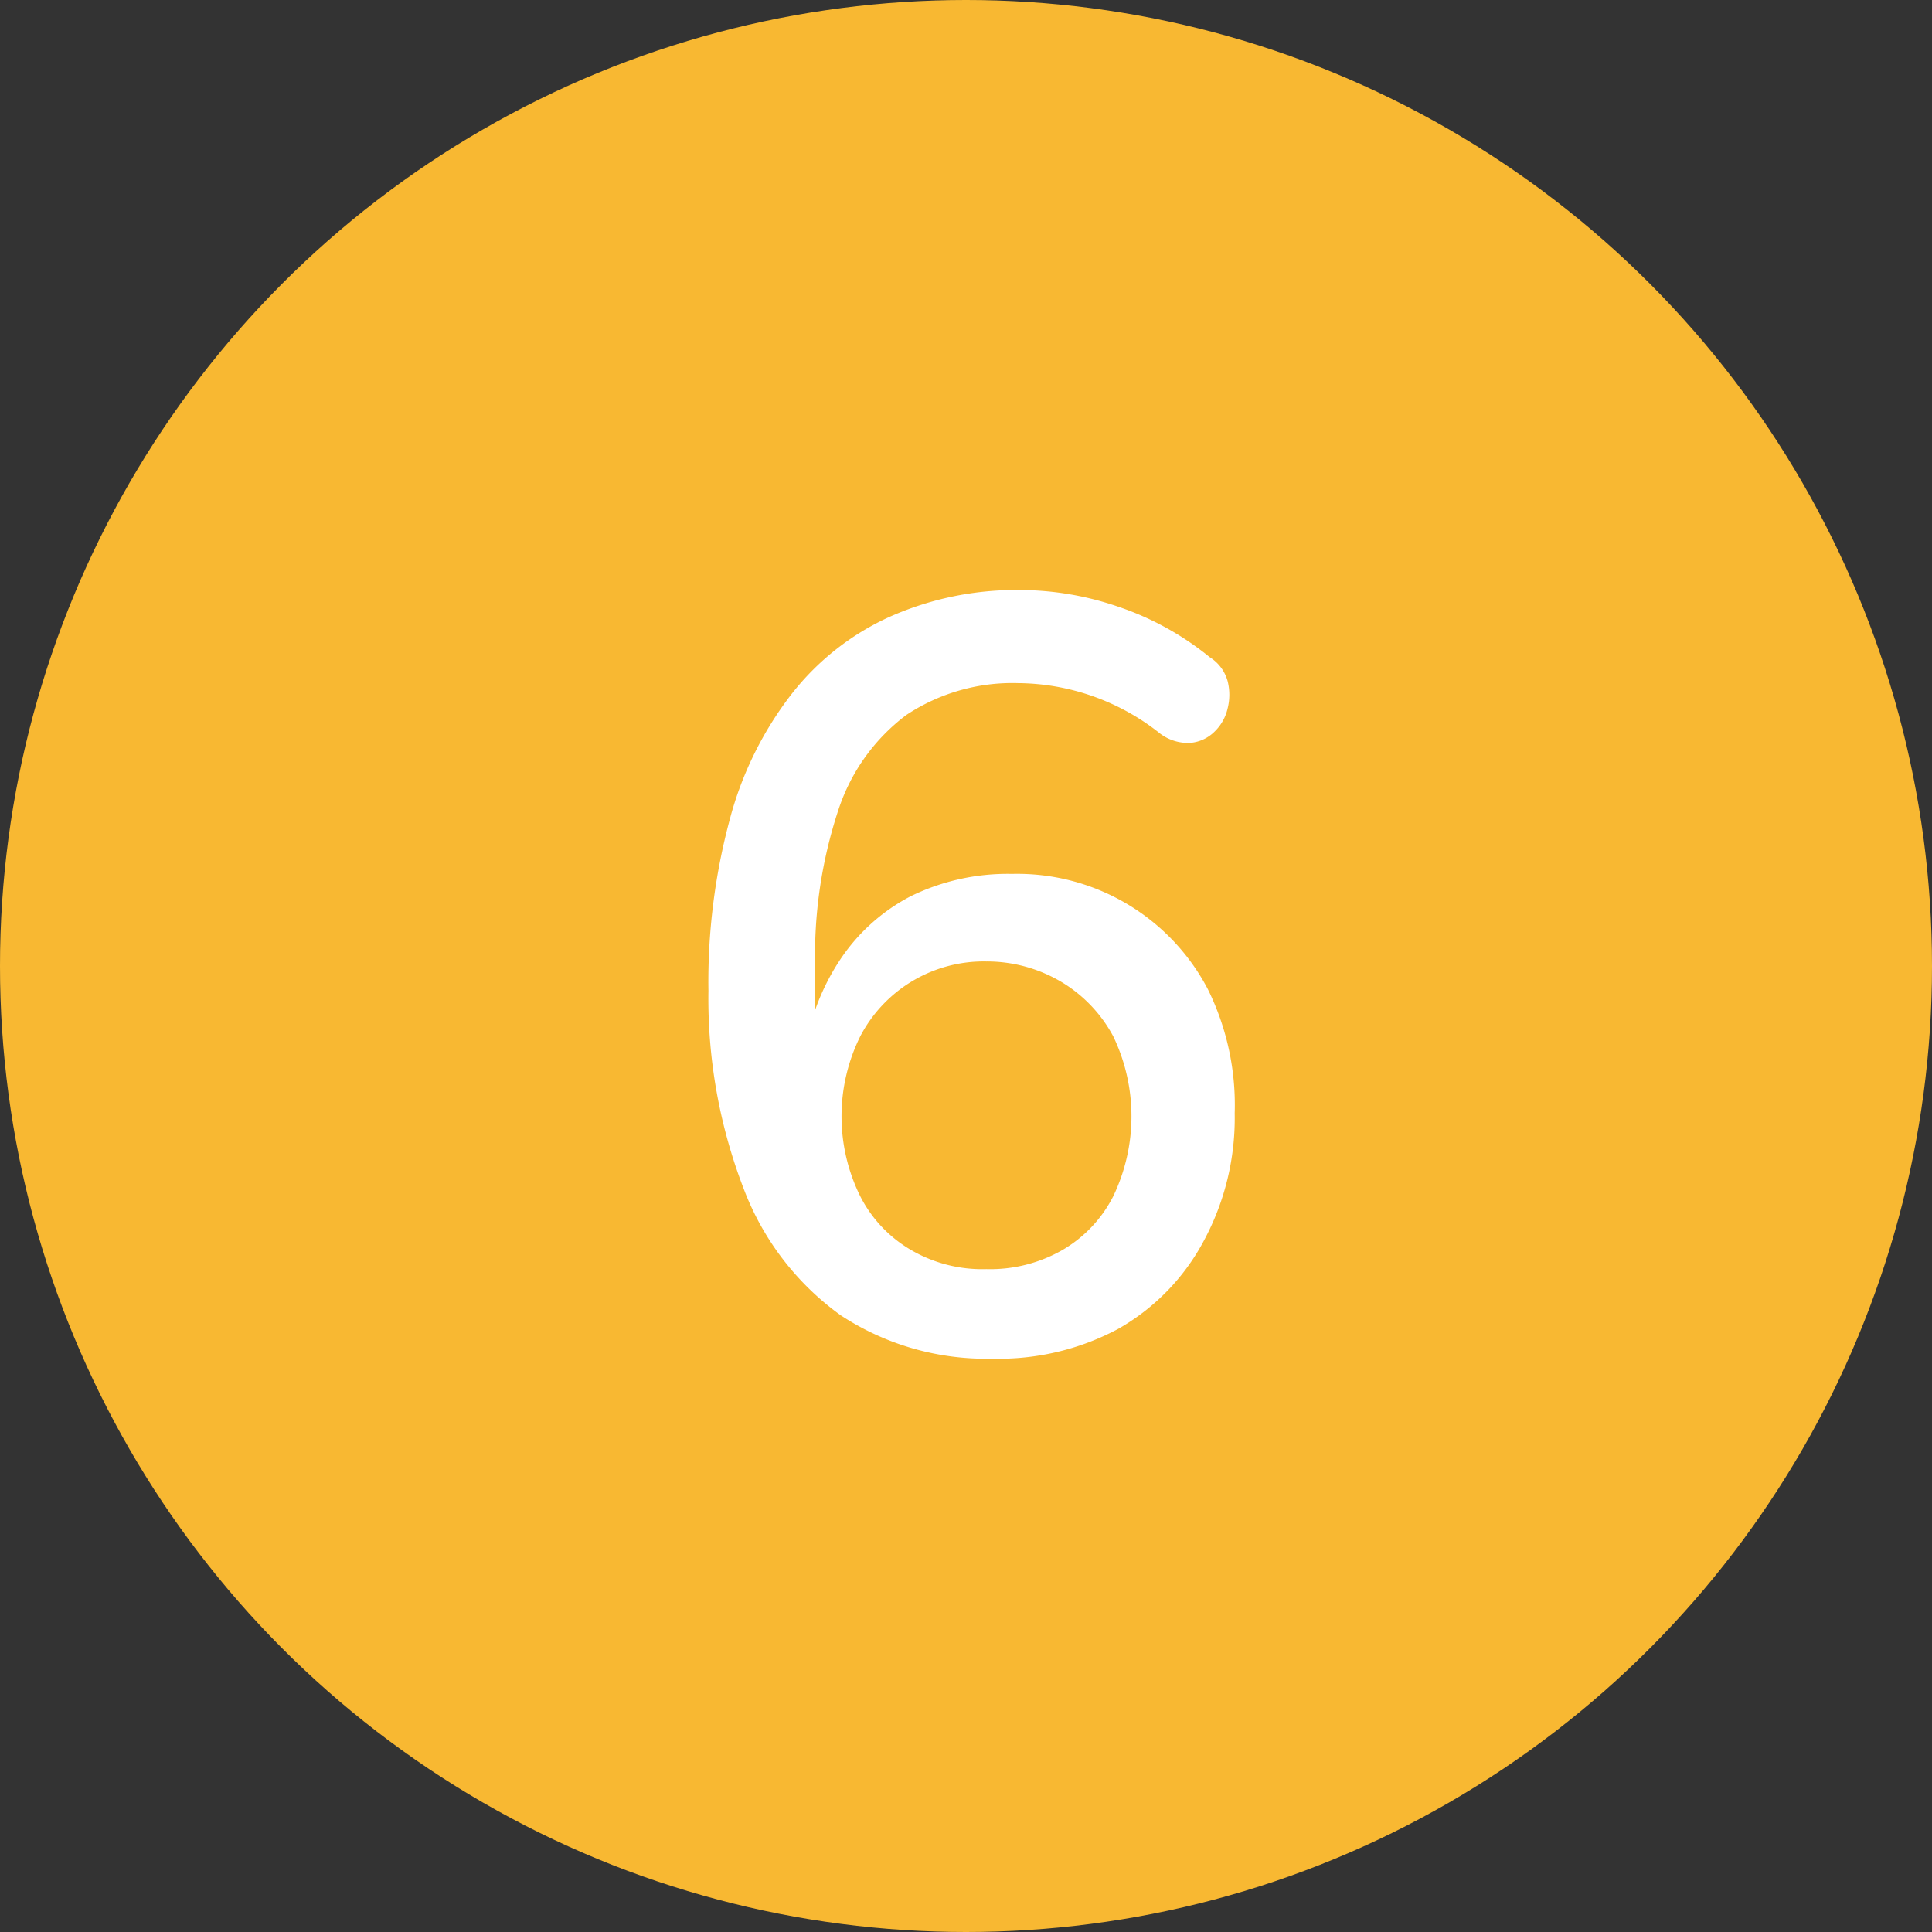 <svg xmlns="http://www.w3.org/2000/svg" viewBox="0 0 38.18 38.18"><rect x="0" y="0" width="38.18" height="38.18" fill="#333333" stroke="none"/><defs><style>.cls-1{fill:#f8b832;}.cls-2{fill:#fff;}</style></defs><g id="Capa_2" data-name="Capa 2"><g id="Capa_1-2" data-name="Capa 1"><circle class="cls-1" cx="19.09" cy="19.09" r="19.09"></circle><path class="cls-2" d="M19.61,26.85a5.23,5.23,0,0,1-3-.86,5.46,5.46,0,0,1-1.91-2.49A10.44,10.44,0,0,1,14,19.58a12.35,12.35,0,0,1,.42-3.38,6.94,6.94,0,0,1,1.22-2.48,5.16,5.16,0,0,1,1.94-1.53,6.15,6.15,0,0,1,2.59-.53,6,6,0,0,1,1.93.33,5.79,5.79,0,0,1,1.81,1,.81.81,0,0,1,.35.47,1.1,1.1,0,0,1,0,.54.92.92,0,0,1-.26.46.77.77,0,0,1-.47.22.91.91,0,0,1-.6-.18,4.55,4.55,0,0,0-2.81-1,3.79,3.79,0,0,0-2.21.63A3.84,3.84,0,0,0,16.57,16a9.15,9.15,0,0,0-.46,3.13V21h-.23a4.46,4.46,0,0,1,.7-2A3.75,3.75,0,0,1,18,17.71,4.36,4.36,0,0,1,20,17.27a4.25,4.25,0,0,1,3.87,2.28A5.17,5.17,0,0,1,24.4,22a5.11,5.11,0,0,1-.61,2.52,4.35,4.35,0,0,1-1.69,1.74A5,5,0,0,1,19.61,26.85Zm-.12-1.77A2.87,2.87,0,0,0,21,24.7a2.58,2.58,0,0,0,1-1.06,3.65,3.65,0,0,0,0-3.16,2.78,2.78,0,0,0-1-1.06A2.88,2.88,0,0,0,19.49,19,2.75,2.75,0,0,0,17,20.48a3.56,3.56,0,0,0,0,3.16,2.58,2.58,0,0,0,1,1.06A2.79,2.79,0,0,0,19.49,25.08Z"></path></g></g></svg>